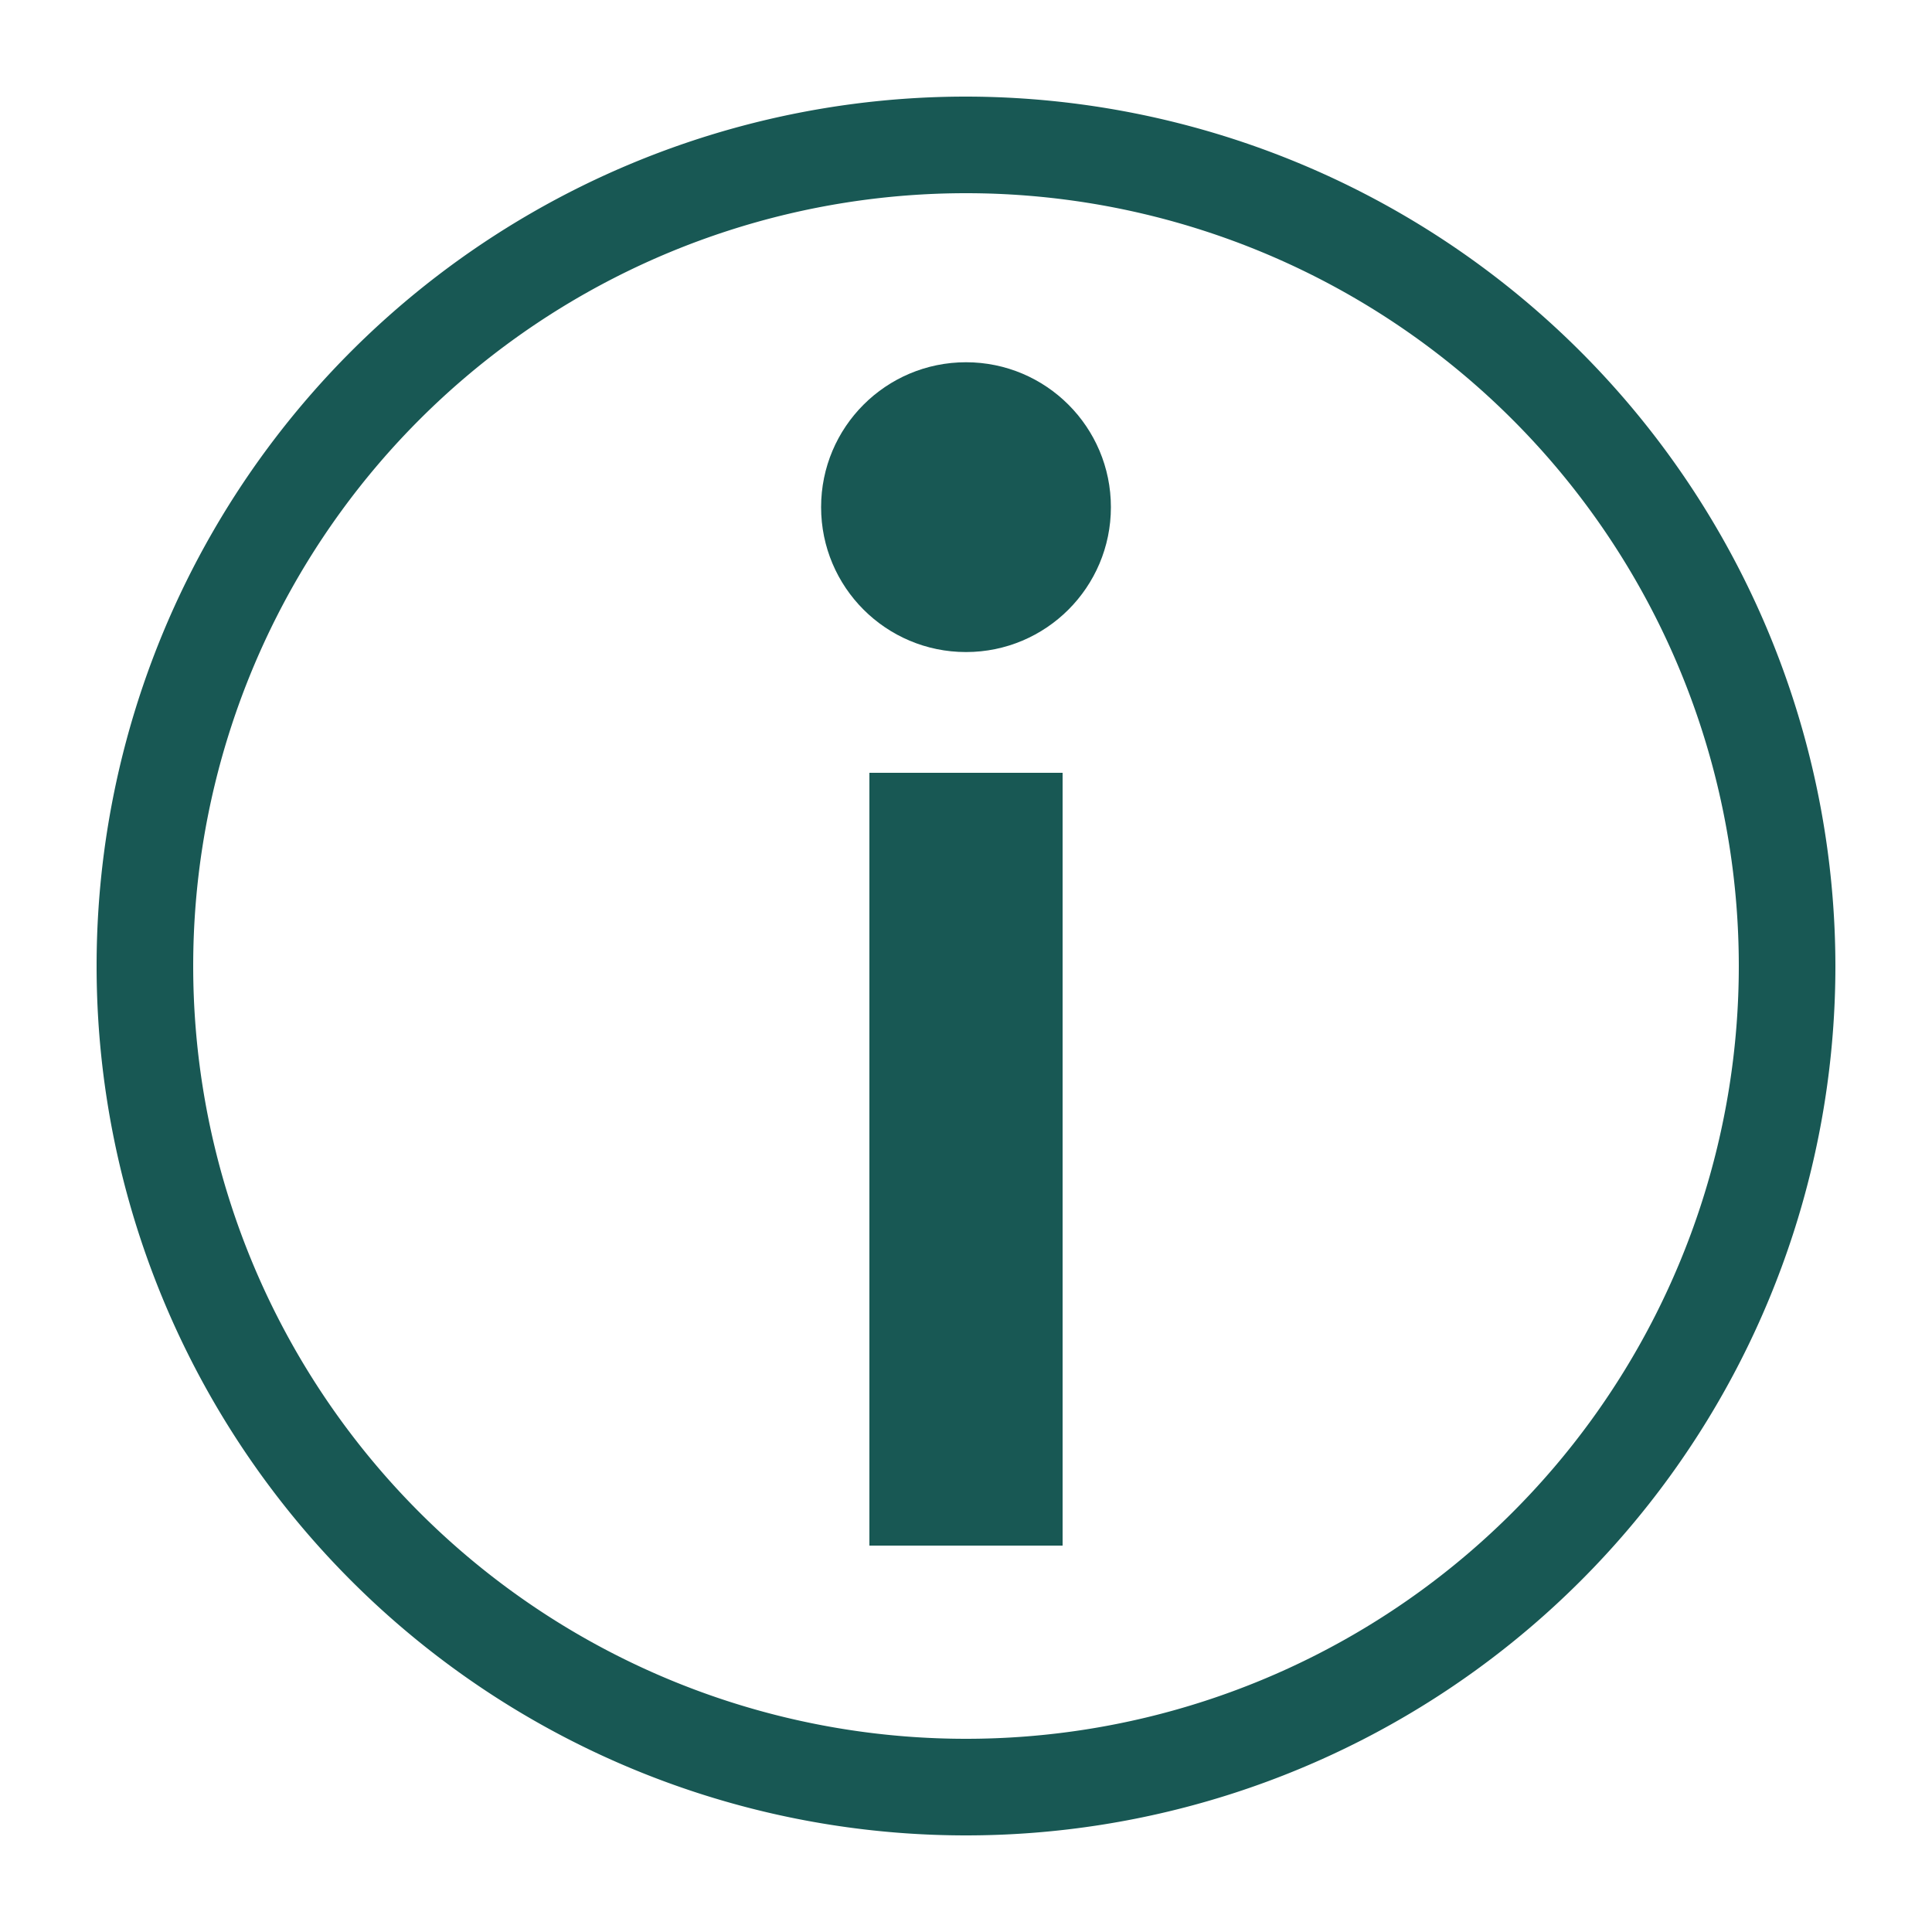 <svg fill="none" xmlns="http://www.w3.org/2000/svg" viewBox="0 0 12 12"><path fill="#185854" d="M5.4 4.8h1.2v4.8H5.4z"/><circle cx="6" cy="3.15" r=".9" fill="#185854"/><path fill-rule="evenodd" clip-rule="evenodd" d="M.6 6A5.4 5.4 0 016 .6 5.406 5.406 0 0111.4 6 5.4 5.4 0 01.6 6zm.6 0a4.8 4.8 0 109.6 0 4.8 4.8 0 00-9.6 0z" fill="#185854"/></svg>